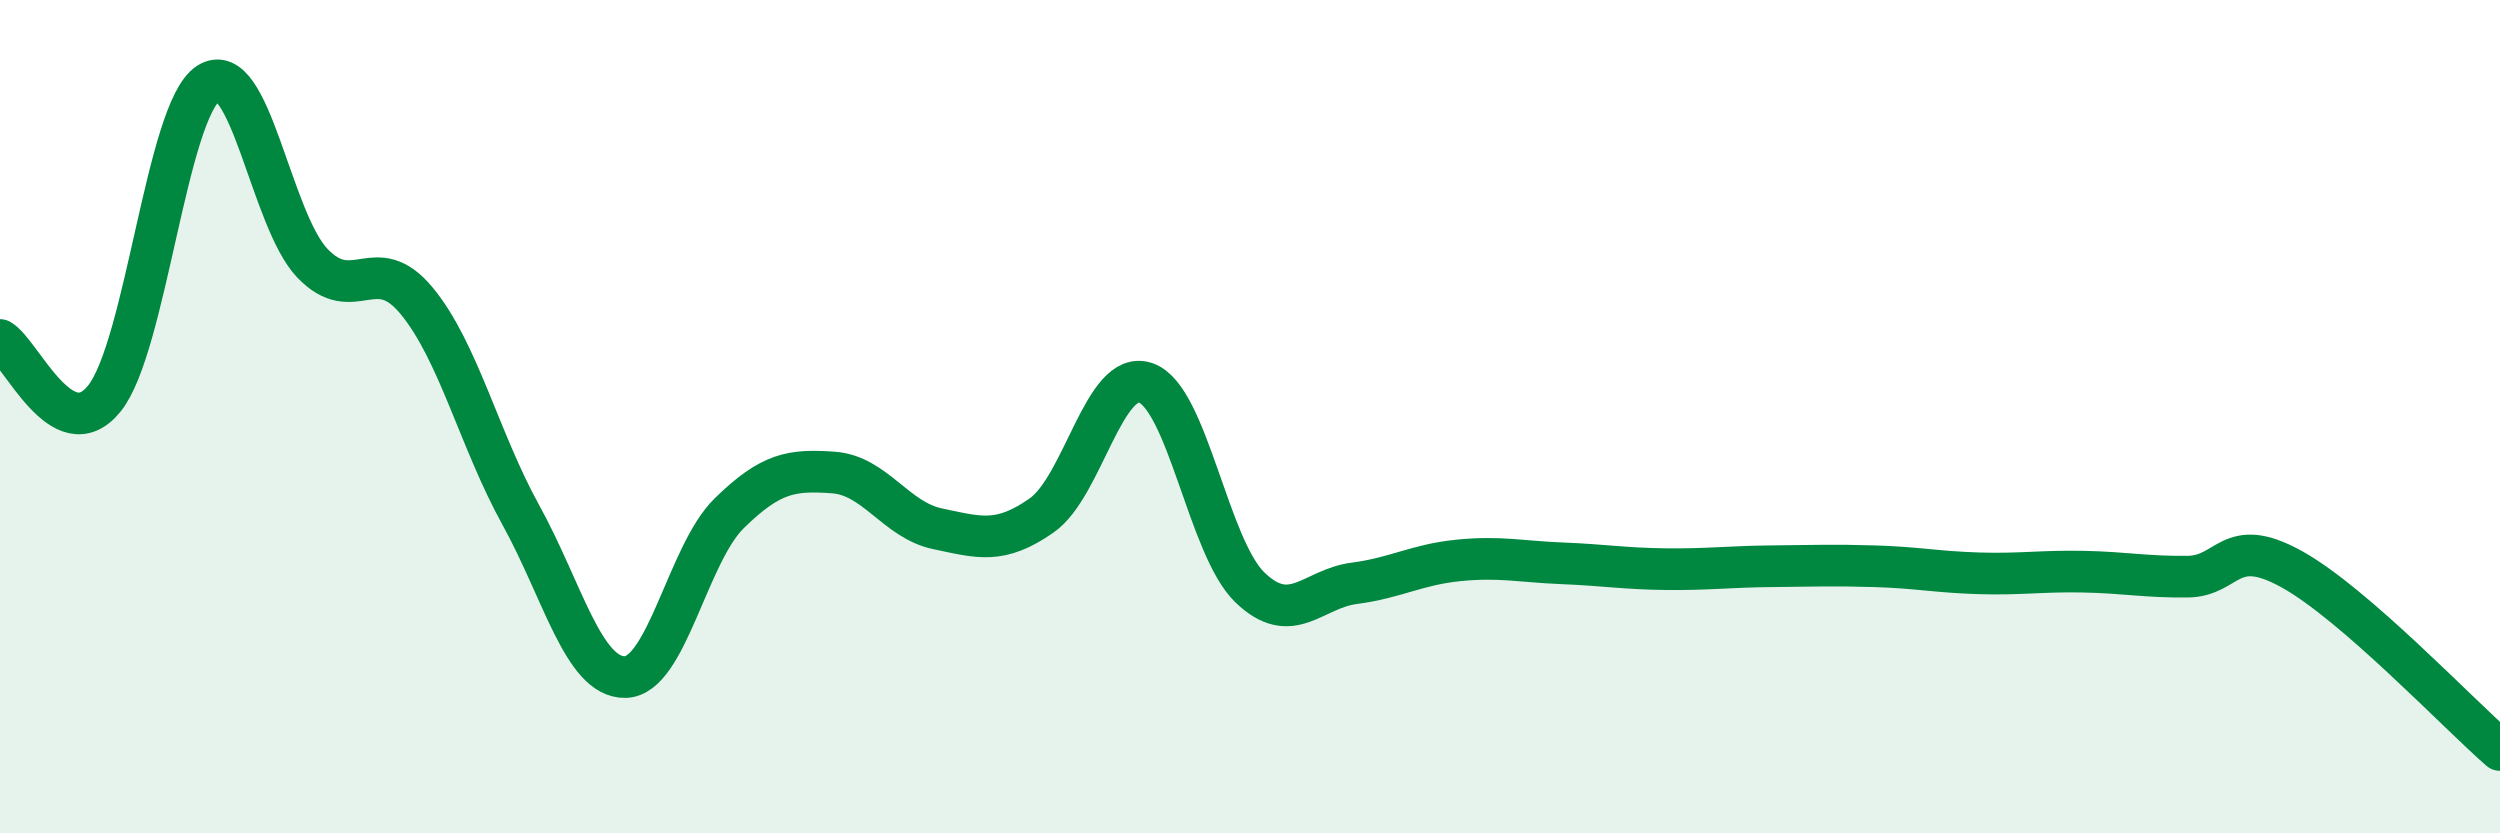 
    <svg width="60" height="20" viewBox="0 0 60 20" xmlns="http://www.w3.org/2000/svg">
      <path
        d="M 0,8.16 C 0.5,8.44 1.5,10.8 2.5,9.57 C 3.5,8.34 4,2.65 5,2 C 6,1.35 6.5,5.28 7.5,6.32 C 8.5,7.36 9,6.01 10,7.22 C 11,8.43 11.5,10.55 12.5,12.36 C 13.5,14.17 14,16.26 15,16.25 C 16,16.24 16.5,13.3 17.5,12.32 C 18.5,11.34 19,11.27 20,11.34 C 21,11.41 21.5,12.48 22.5,12.69 C 23.5,12.9 24,13.07 25,12.37 C 26,11.67 26.5,8.84 27.5,9.19 C 28.5,9.54 29,13.14 30,14.1 C 31,15.06 31.5,14.13 32.5,14 C 33.5,13.87 34,13.55 35,13.45 C 36,13.35 36.5,13.48 37.5,13.52 C 38.5,13.56 39,13.65 40,13.66 C 41,13.67 41.5,13.6 42.5,13.59 C 43.5,13.58 44,13.56 45,13.59 C 46,13.62 46.5,13.73 47.5,13.76 C 48.5,13.79 49,13.7 50,13.72 C 51,13.74 51.5,13.85 52.5,13.84 C 53.5,13.83 53.5,12.83 55,13.66 C 56.5,14.49 59,17.13 60,18L60 20L0 20Z"
        fill="#008740"
        opacity="0.1"
        stroke-linecap="round"
        stroke-linejoin="round"
      />
      <path
        d="M 0,8.16 C 0.5,8.44 1.5,10.8 2.5,9.57 C 3.5,8.34 4,2.65 5,2 C 6,1.35 6.5,5.28 7.5,6.32 C 8.5,7.36 9,6.01 10,7.22 C 11,8.43 11.5,10.55 12.5,12.36 C 13.5,14.17 14,16.26 15,16.25 C 16,16.24 16.5,13.3 17.5,12.32 C 18.5,11.34 19,11.27 20,11.34 C 21,11.41 21.5,12.48 22.5,12.69 C 23.5,12.9 24,13.07 25,12.37 C 26,11.67 26.5,8.84 27.5,9.19 C 28.5,9.54 29,13.14 30,14.1 C 31,15.06 31.5,14.13 32.5,14 C 33.5,13.87 34,13.55 35,13.45 C 36,13.35 36.5,13.48 37.5,13.52 C 38.5,13.56 39,13.65 40,13.66 C 41,13.67 41.5,13.6 42.5,13.59 C 43.5,13.58 44,13.56 45,13.59 C 46,13.62 46.5,13.73 47.5,13.76 C 48.5,13.79 49,13.7 50,13.72 C 51,13.74 51.5,13.85 52.5,13.84 C 53.5,13.83 53.5,12.83 55,13.66 C 56.5,14.49 59,17.13 60,18"
        stroke="#008740"
        stroke-width="1"
        fill="none"
        stroke-linecap="round"
        stroke-linejoin="round"
      />
    </svg>
  